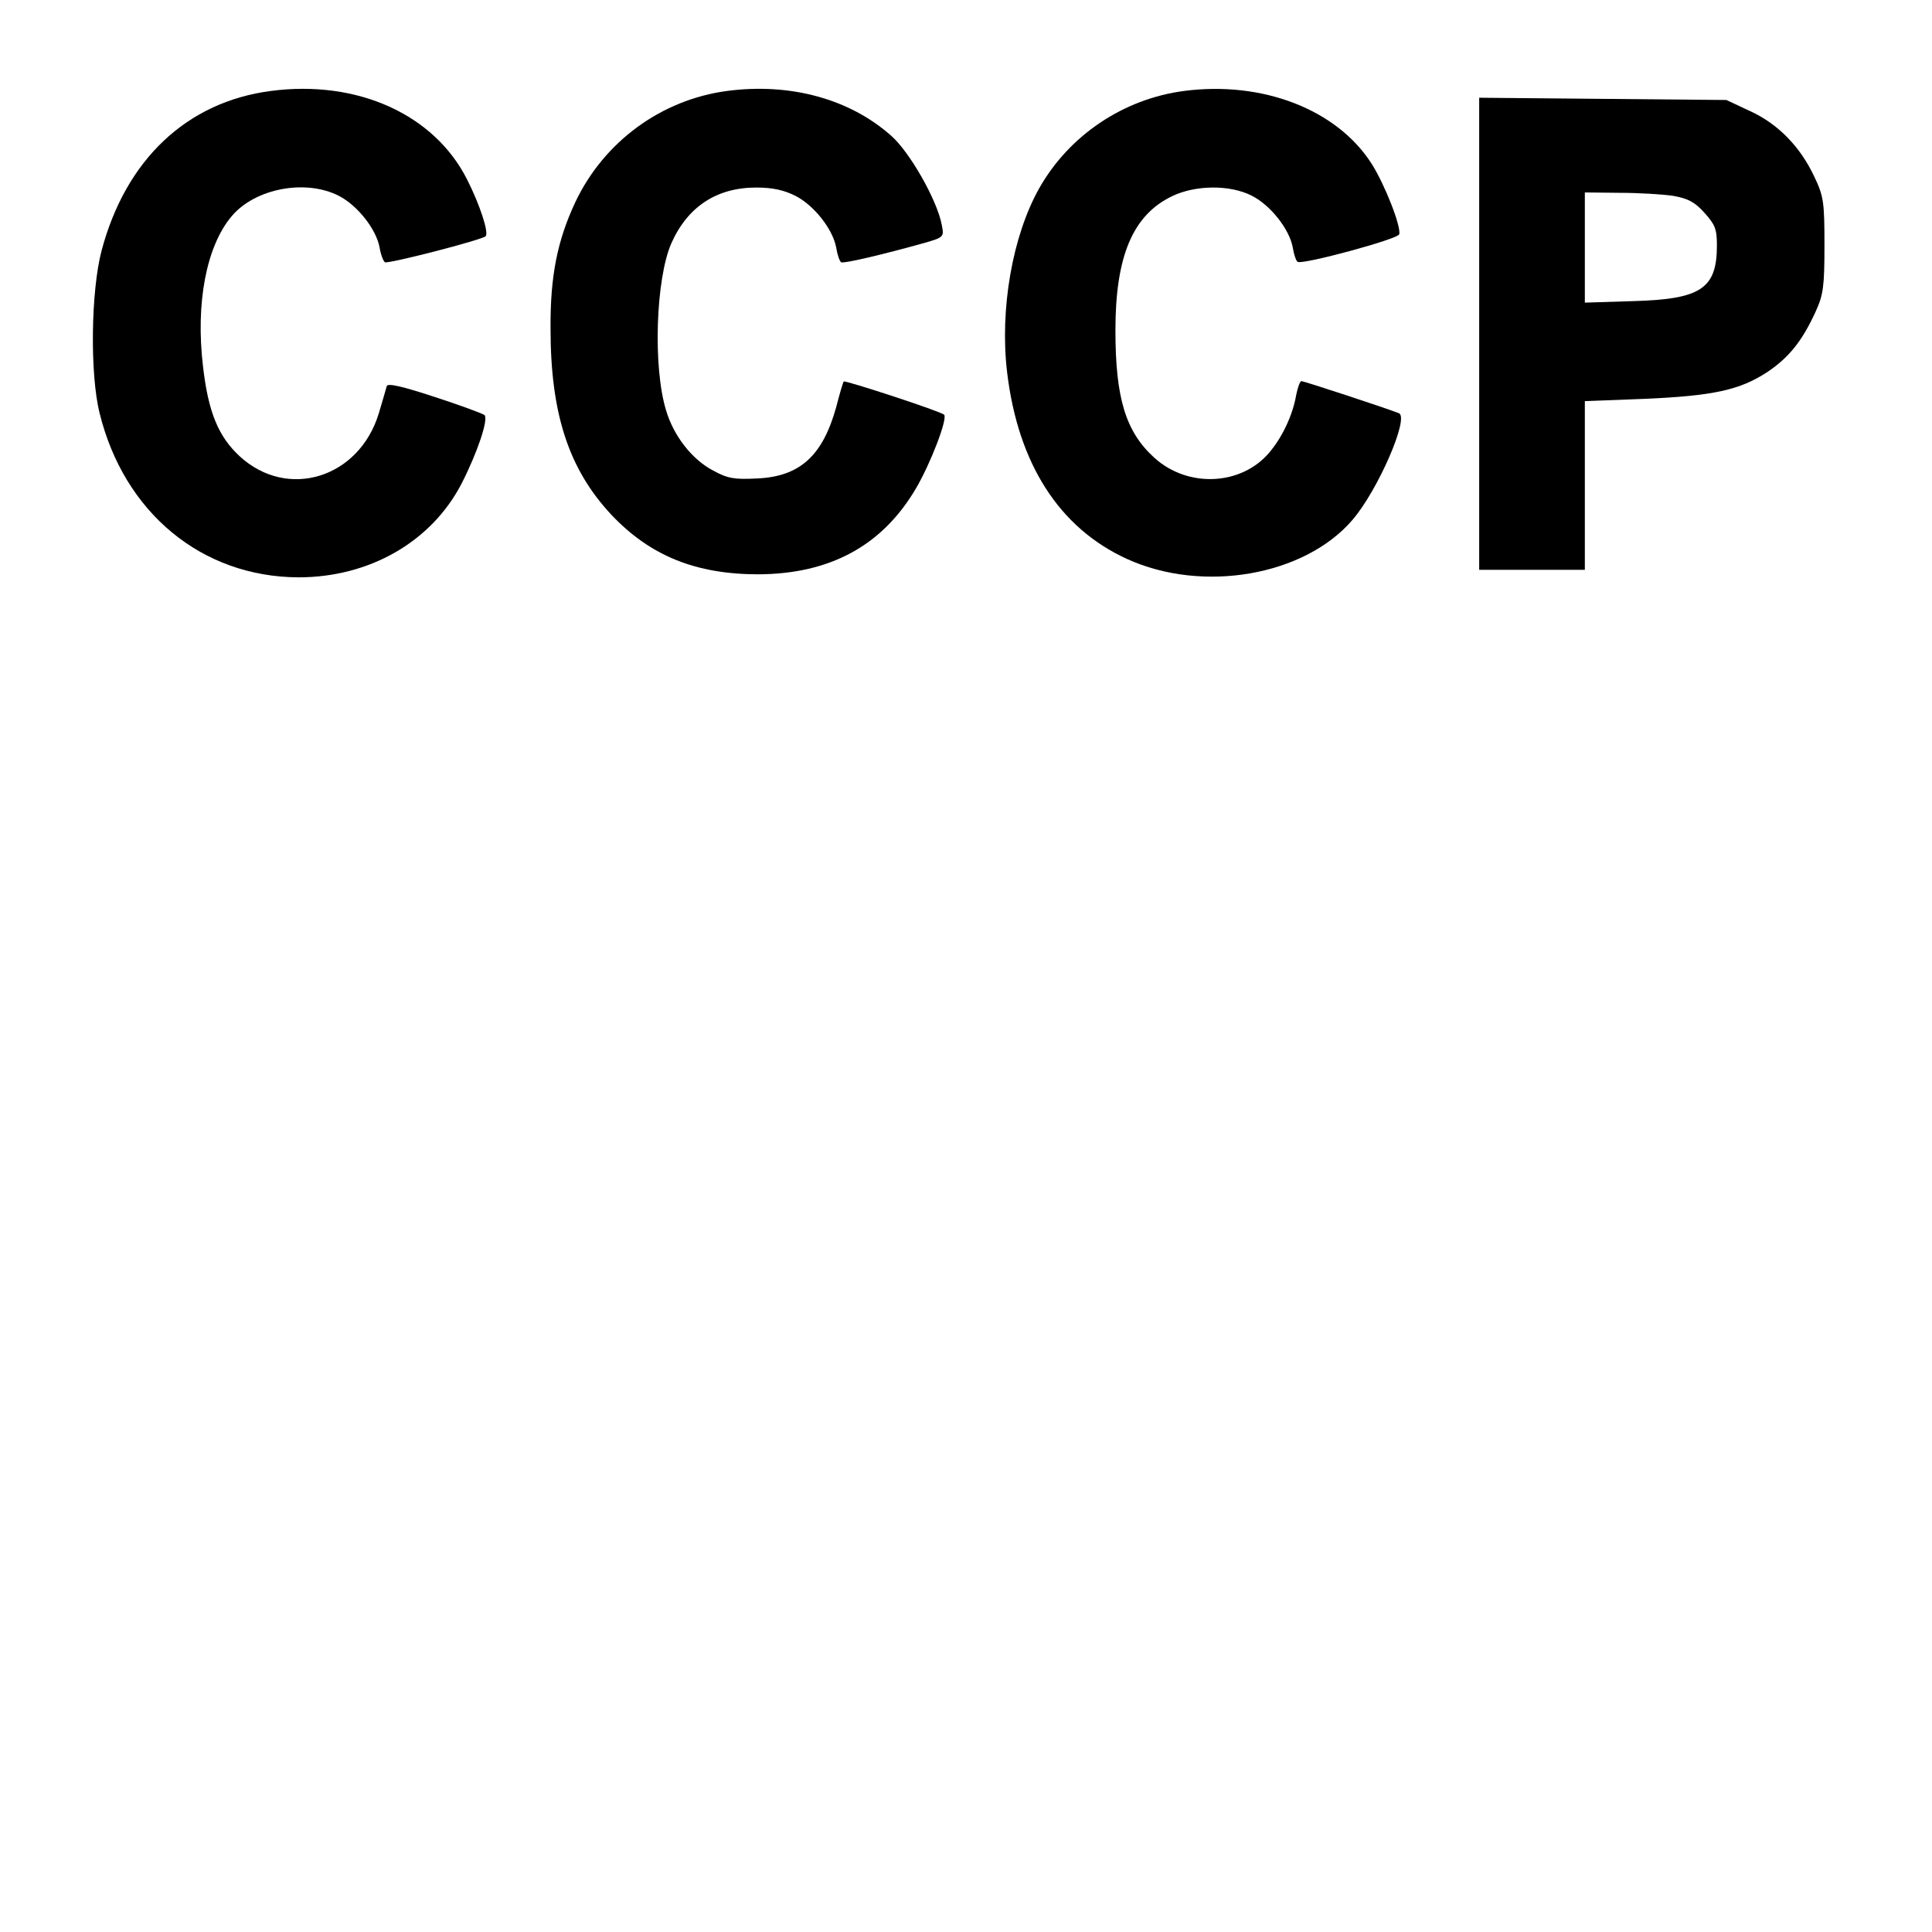 <?xml version="1.0" standalone="no"?>
<!DOCTYPE svg PUBLIC "-//W3C//DTD SVG 20010904//EN"
 "http://www.w3.org/TR/2001/REC-SVG-20010904/DTD/svg10.dtd">
<svg version="1.0" xmlns="http://www.w3.org/2000/svg"
 width="512pt" height="512pt" viewBox="0 0 512 512"
 preserveAspectRatio="xMidYMid meet">
<g transform="translate(0,512) scale(0.1,-0.1)"
fill="#000000" stroke="none">
<path d="M718 4879 c-223 -29 -385 -182 -449 -424 -28 -107 -31 -326 -5 -430
65 -264 271 -434 527 -435 188 0 352 94 432 248 42 82 72 171 61 182 -5 4 -64
26 -132 48 -85 28 -124 37 -127 29 -2 -7 -11 -39 -21 -72 -52 -172 -242 -231
-369 -114 -56 52 -83 116 -97 238 -20 168 9 319 76 398 62 74 196 99 284 54
49 -25 99 -88 108 -137 3 -19 10 -36 14 -39 8 -5 257 59 267 69 9 9 -15 83
-49 150 -87 173 -291 265 -520 235z"/>
<path d="M1927 4879 c-174 -23 -326 -134 -402 -294 -48 -102 -67 -197 -66
-336 0 -225 48 -372 161 -493 103 -109 224 -158 390 -158 190 1 328 76 417
227 39 66 85 186 75 196 -9 9 -263 92 -266 88 -2 -2 -11 -33 -20 -68 -36 -129
-96 -184 -210 -189 -60 -3 -78 0 -116 21 -56 29 -105 92 -125 160 -35 115 -27
348 14 442 43 97 120 148 225 148 44 0 74 -7 104 -22 49 -25 99 -88 108 -137
3 -19 9 -36 13 -39 7 -4 109 20 220 51 52 15 53 16 47 47 -12 66 -85 194 -134
237 -110 98 -268 141 -435 119z"/>
<path d="M3138 4879 c-161 -21 -305 -118 -384 -258 -71 -126 -105 -321 -85
-488 29 -242 138 -412 317 -494 201 -92 471 -45 598 103 68 79 152 273 123
283 -41 16 -252 85 -258 85 -4 0 -10 -17 -14 -37 -9 -53 -37 -112 -71 -152
-74 -88 -216 -95 -305 -14 -76 69 -103 158 -103 338 0 196 46 305 150 355 62
30 154 31 212 1 49 -25 99 -88 108 -137 3 -19 9 -36 13 -38 13 -8 265 60 269
73 6 19 -37 130 -73 187 -92 144 -289 220 -497 193z"/>
<path d="M3920 4236 l0 -626 140 0 140 0 0 223 0 224 158 6 c182 8 253 23 327
72 56 38 91 81 127 160 20 44 23 66 23 175 0 114 -2 130 -27 182 -37 79 -96
140 -171 174 l-62 29 -327 3 -328 3 0 -625z m514 365 c39 -7 57 -16 83 -45 28
-31 33 -43 33 -86 0 -115 -42 -143 -222 -148 l-128 -4 0 146 0 146 93 -1 c50
0 114 -4 141 -8z"/>
</g>
</svg>
